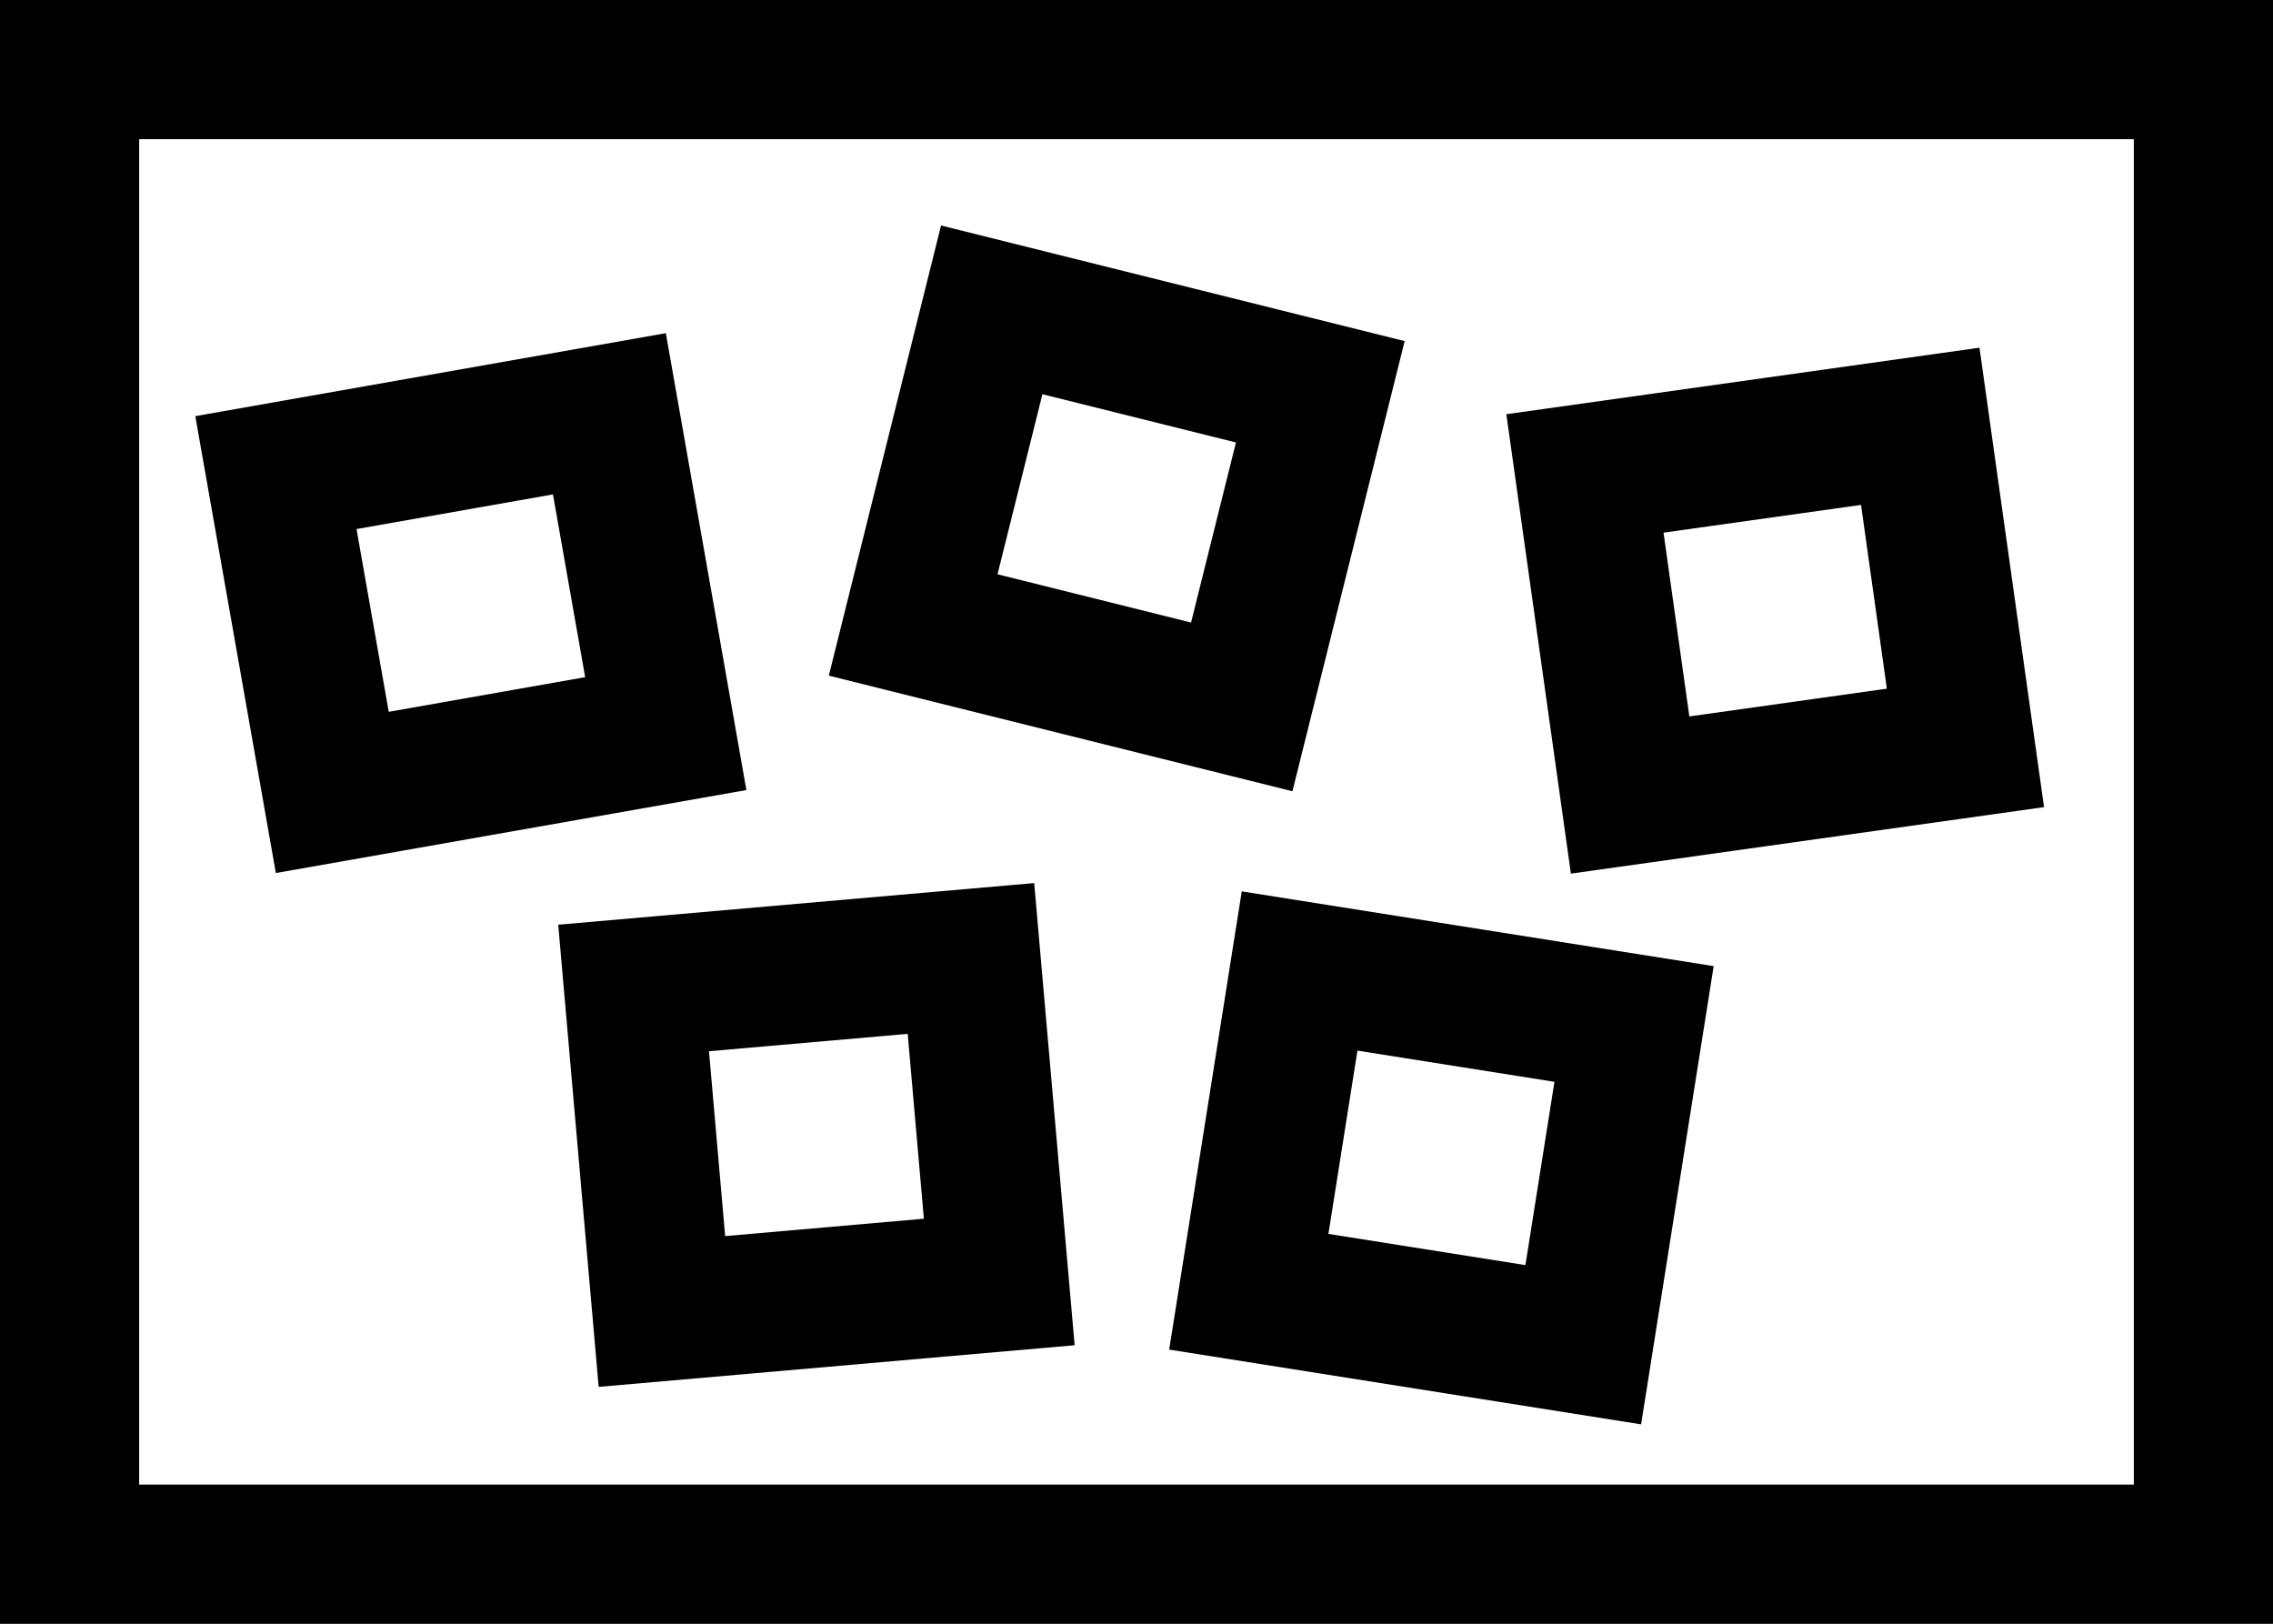 <svg width="49" height="35" viewBox="0 0 49 35" fill="none" xmlns="http://www.w3.org/2000/svg">
<rect x="0" y="0" width="49" height="35" fill="#808080" stroke="none"/>
<rect x="1.5" y="1.5" width="46" height="32" fill="white" stroke="black" stroke-width="3"/>
<rect x="5.948" y="10.187" width="7.3" height="7" transform="rotate(-10 5.948 10.187)" fill="white" stroke="black" stroke-width="3"/>
<rect x="21.379" y="6.679" width="7.3" height="7" transform="rotate(14 21.379 6.679)" fill="white" stroke="black" stroke-width="3"/>
<rect x="13.659" y="21.296" width="7.3" height="7" transform="rotate(-5 13.659 21.296)" fill="white" stroke="black" stroke-width="3"/>
<rect x="28.016" y="20.93" width="7.3" height="7" transform="rotate(9 28.016 20.93)" fill="white" stroke="black" stroke-width="3"/>
<rect x="34.167" y="10.205" width="7.3" height="7" transform="rotate(-8 34.167 10.205)" fill="white" stroke="black" stroke-width="3"/>
</svg>
